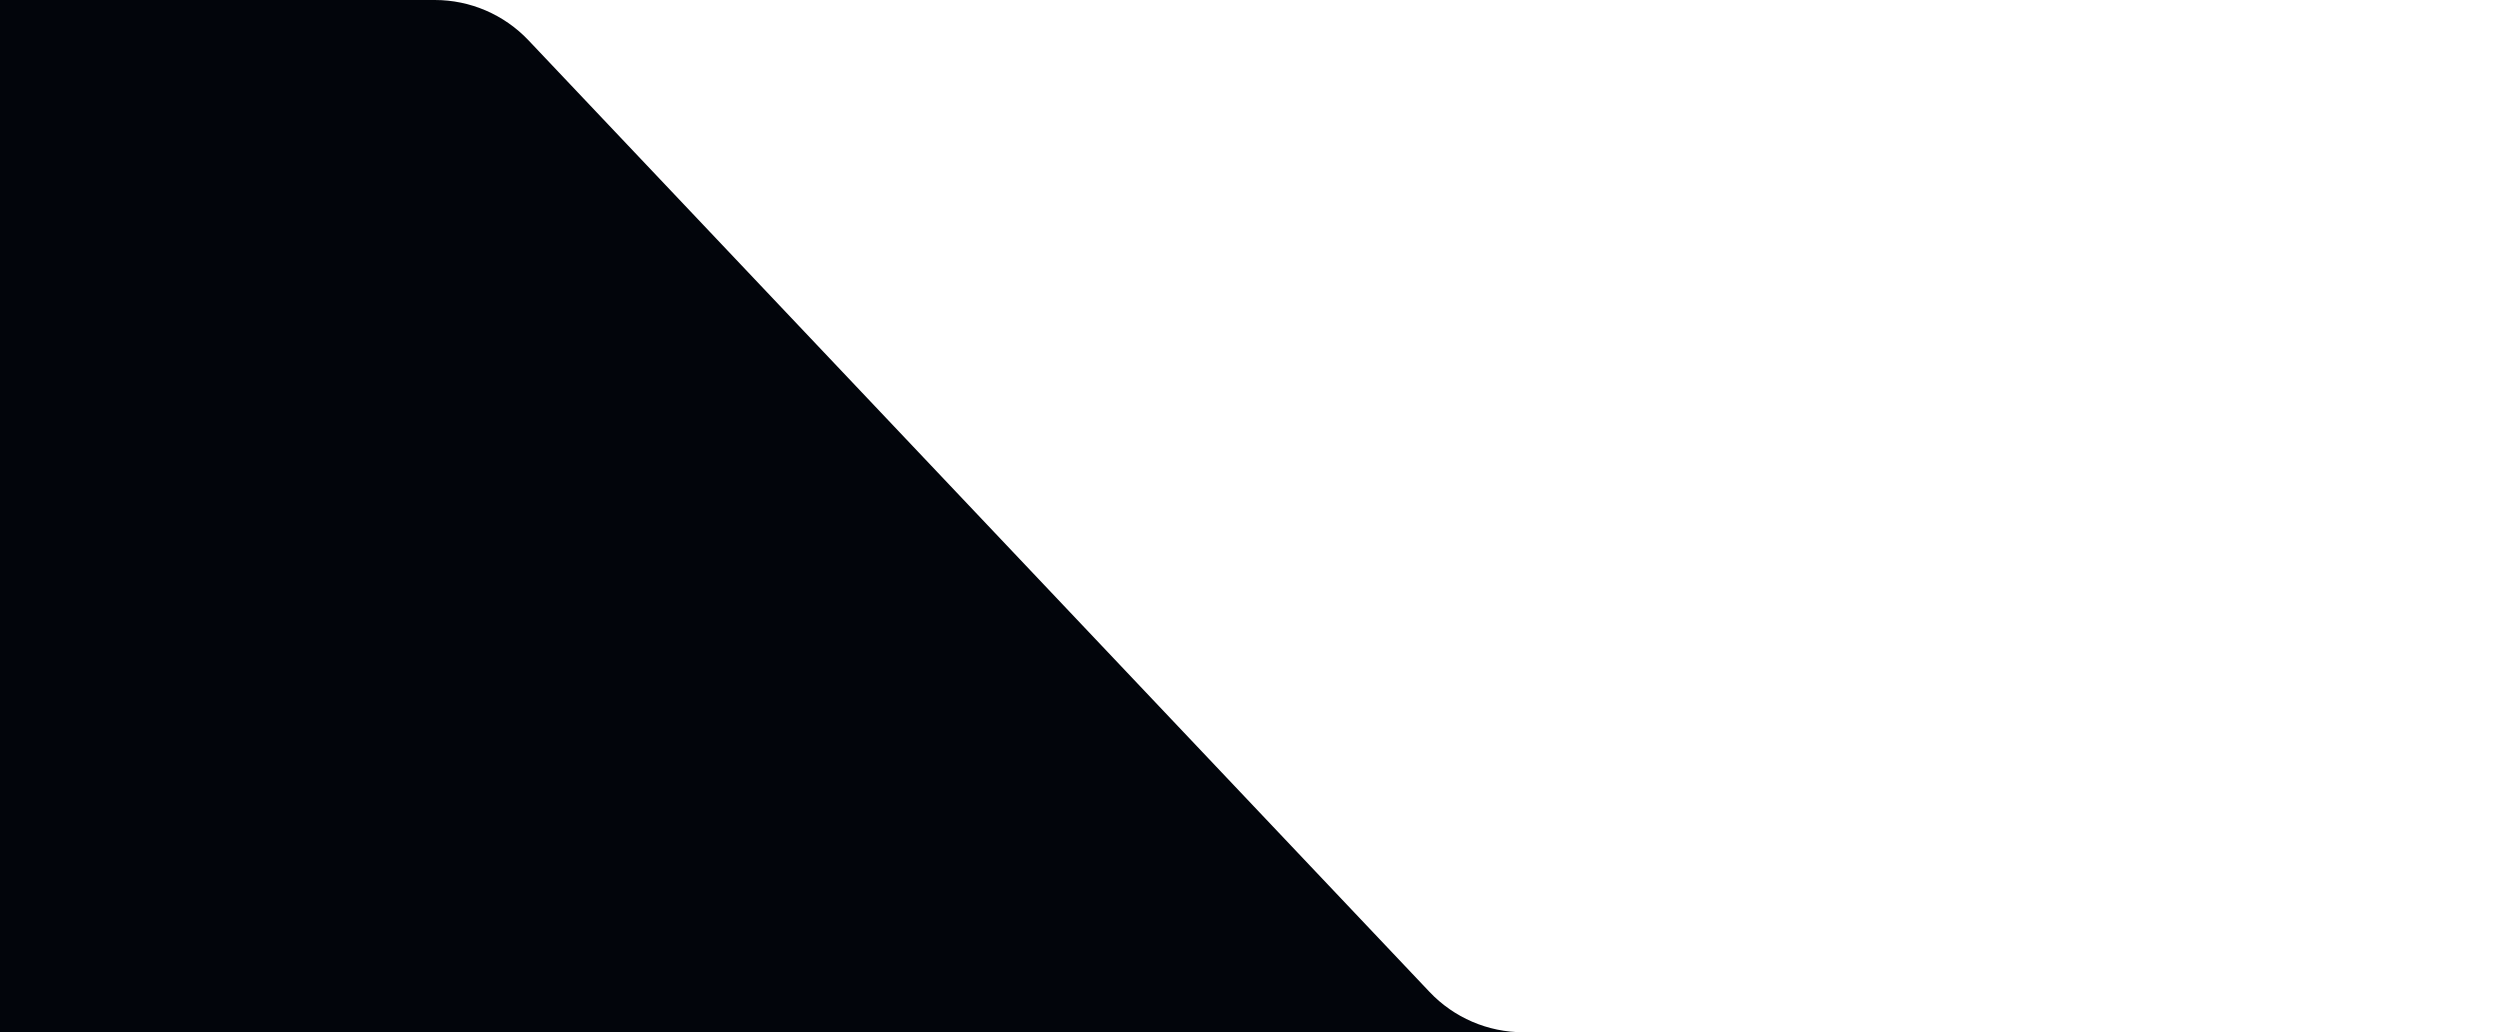 <svg width="155" height="64" viewBox="0 0 155 64" fill="none" xmlns="http://www.w3.org/2000/svg">
<g clip-path="url(#clip0_7467_20426)">
<path fill-rule="evenodd" clip-rule="evenodd" d="M155 0H-1285V795.197H155V64L94.442 64C92.245 64 90.144 63.096 88.633 61.501L32.767 2.5C31.256 0.904 29.155 2.20034e-05 26.958 2.23876e-05L155 0Z" fill="#02050B"/>
</g>
<defs>
<clipPath id="clip0_7467_20426">
<rect width="155" height="64" fill="white"/>
</clipPath>
</defs>
</svg>

